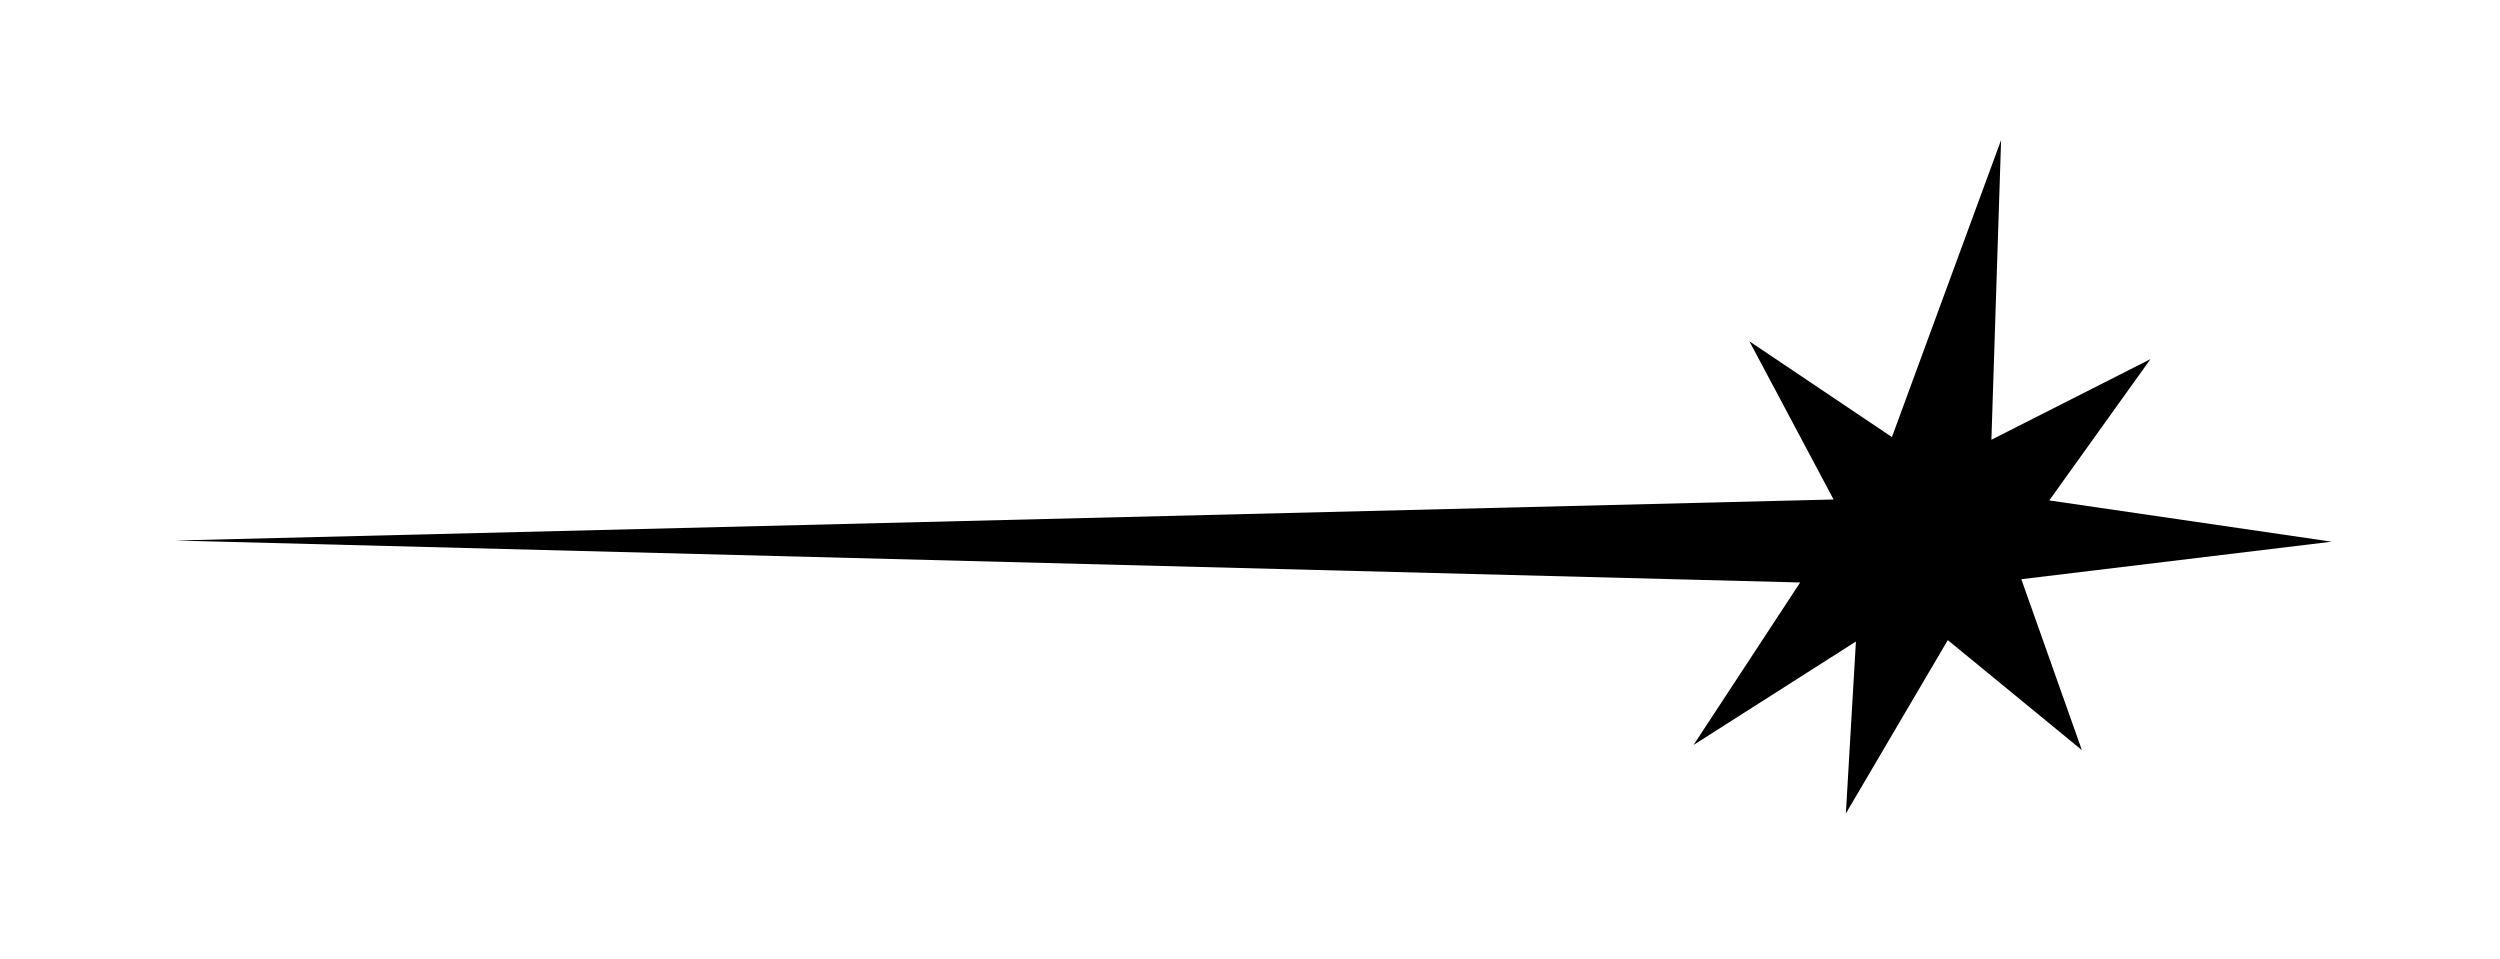 <?xml version="1.0" encoding="UTF-8"?>
<svg xmlns="http://www.w3.org/2000/svg" id="Layer_1" viewBox="0 0 213.87 82.01">
  <polygon points="172.92 49.55 199.47 46.34 175.31 42.81 183.97 30.72 170.36 37.62 171.19 11.98 161.85 37.39 149.66 29.2 156.86 42.73 15 46.24 154 49.83 144.88 63.73 158.77 54.88 157.91 69.59 166.63 54.76 178.1 64.17 172.92 49.55"></polygon>
</svg>
